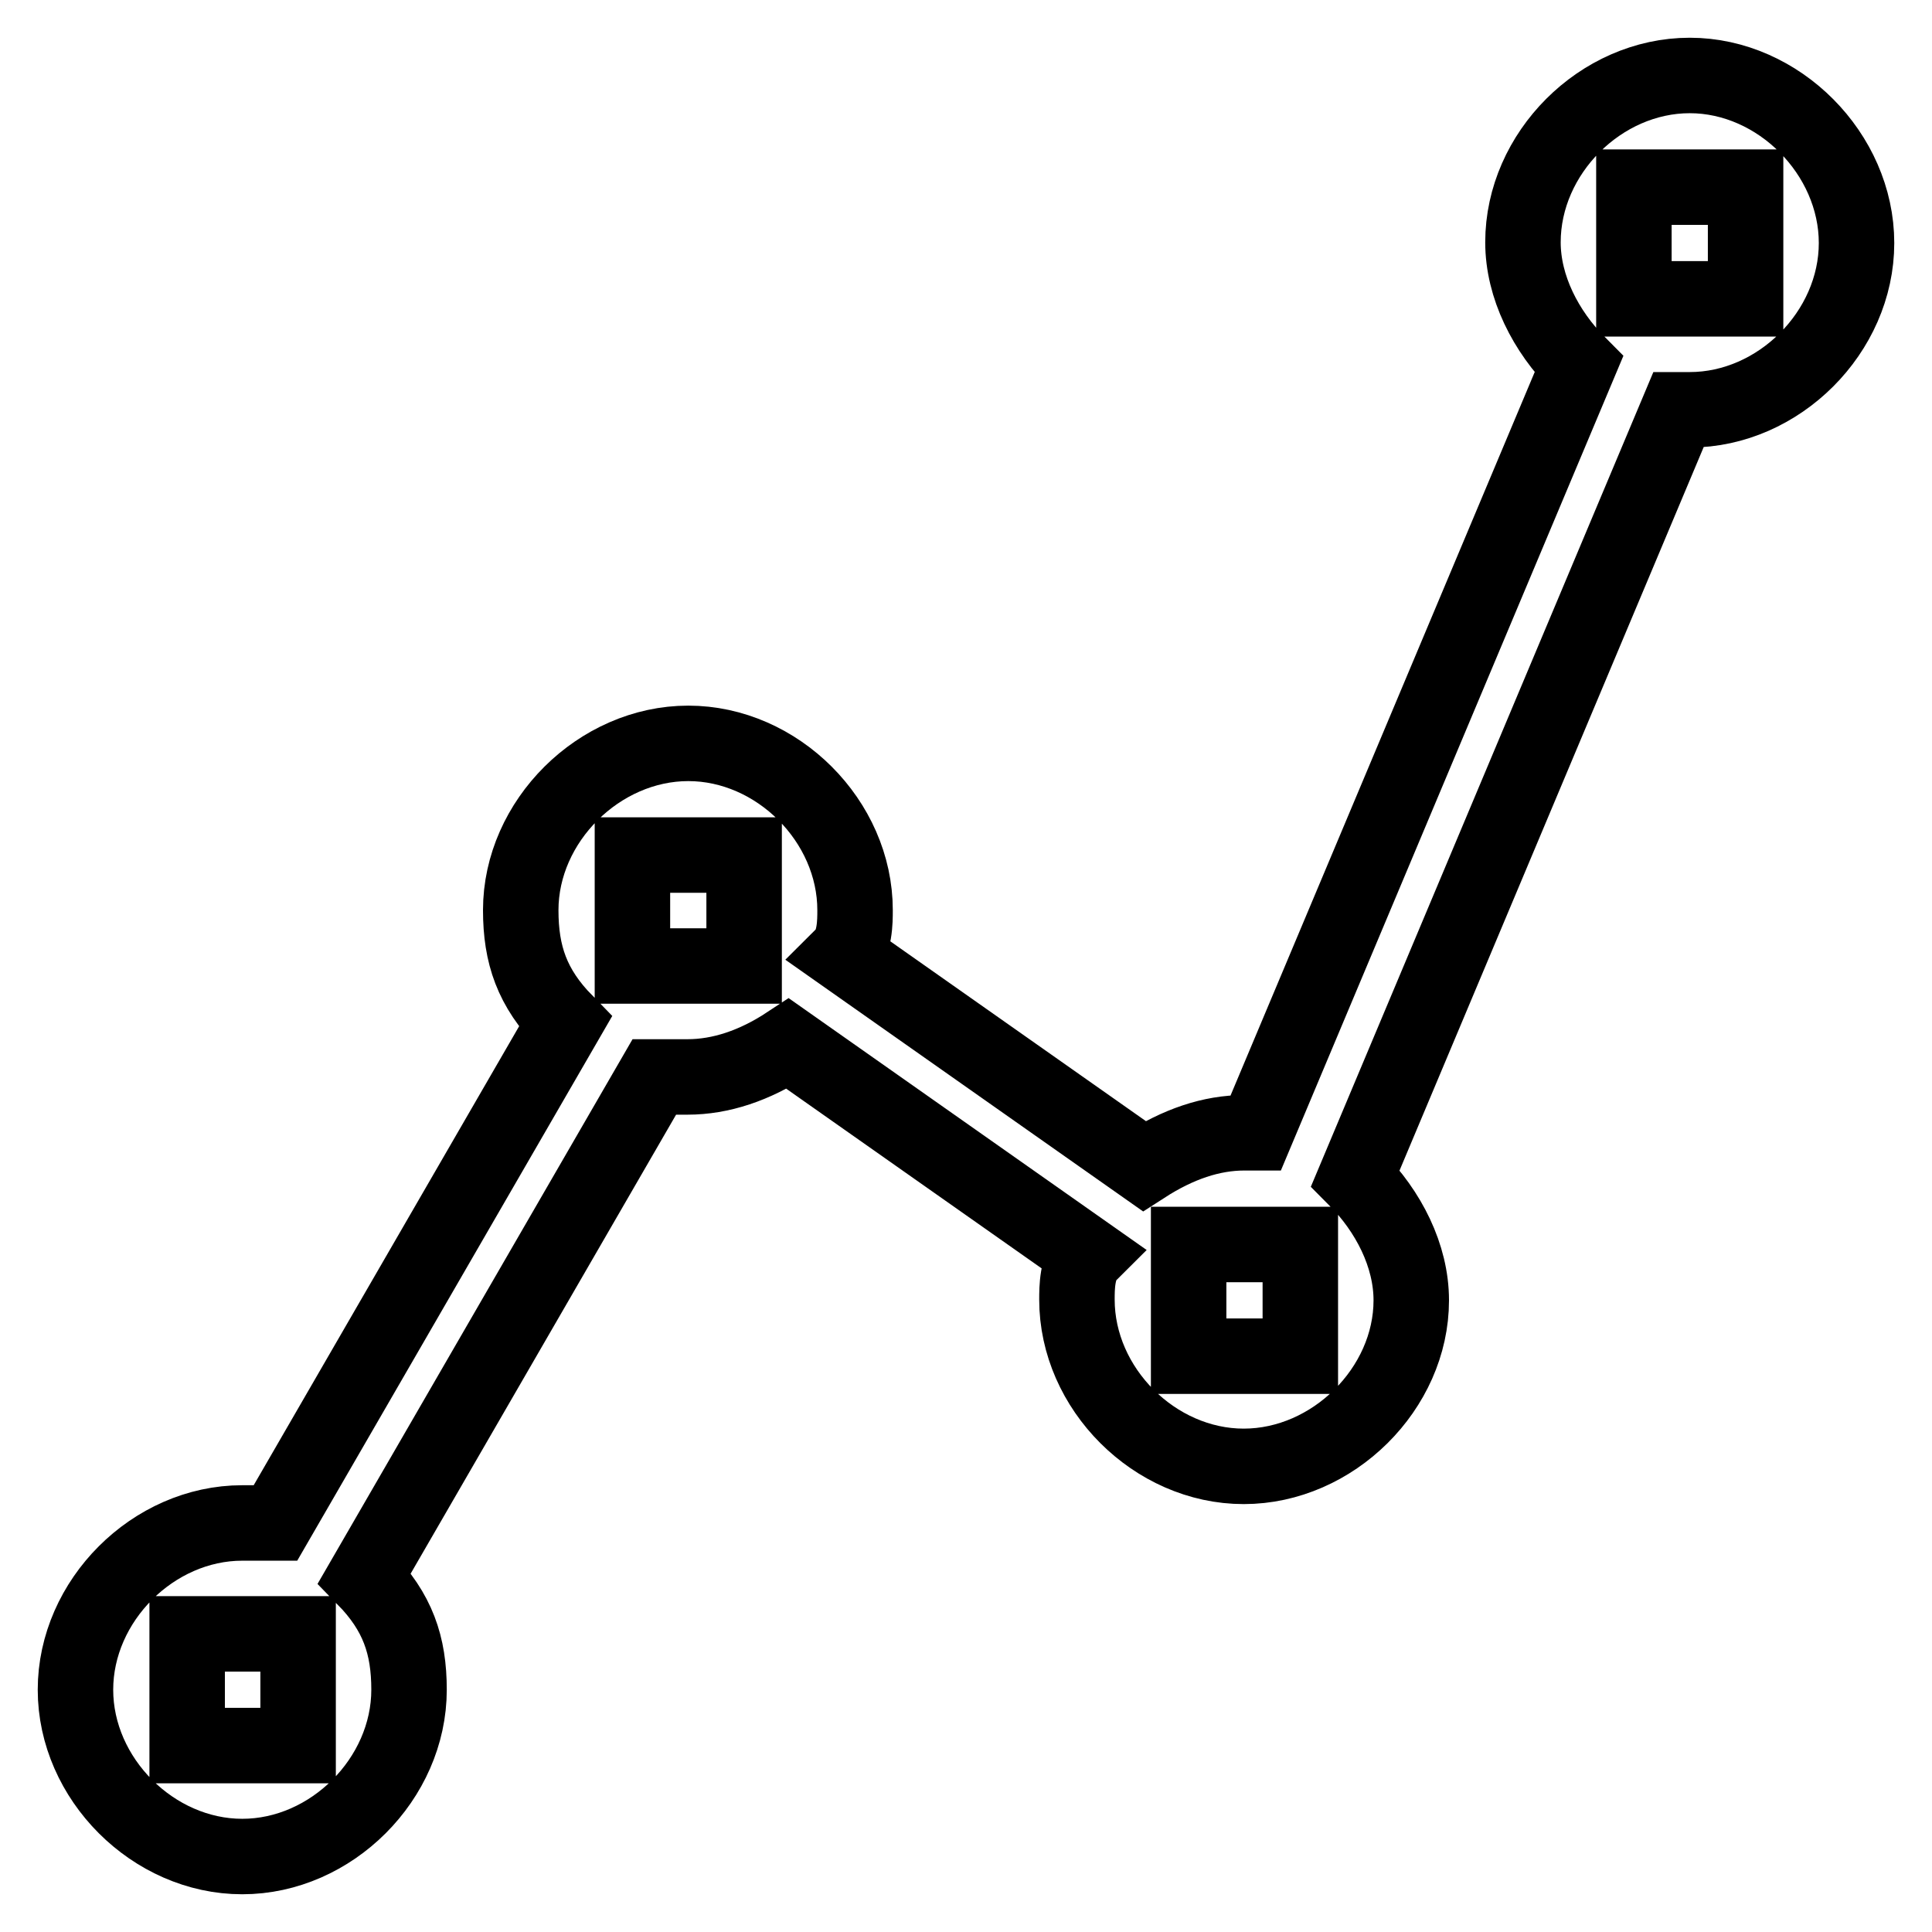 <?xml version="1.0" encoding="utf-8"?>
<!-- Svg Vector Icons : http://www.onlinewebfonts.com/icon -->
<!DOCTYPE svg PUBLIC "-//W3C//DTD SVG 1.1//EN" "http://www.w3.org/Graphics/SVG/1.1/DTD/svg11.dtd">
<svg version="1.1" xmlns="http://www.w3.org/2000/svg" xmlns:xlink="http://www.w3.org/1999/xlink" x="0px" y="0px" viewBox="0 0 256 256" enable-background="new 0 0 256 256" xml:space="preserve">
<g> <path stroke-width="10" fill-opacity="0" stroke="#000000"  d="M223.9,10c-11.8,0-22.1,10.3-22.1,22.1c0,5.9,3,11.8,7.4,16.2l-42.8,101.8h-1.5c-4.4,0-8.8,1.5-13.3,4.4 l-39.8-28c1.5-1.5,1.5-4.4,1.5-5.9c0-11.8-10.3-22.1-22.1-22.1S69,108.8,69,120.6c0,5.9,1.5,10.3,5.9,14.8l-38.4,66.4 c-1.5,0-2.9,0-4.4,0c-11.8,0-22.1,10.3-22.1,22.1S20.3,246,32.1,246s22.1-10.3,22.1-22.1c0-5.9-1.5-10.3-5.9-14.8l38.4-66.4 c1.5,0,2.9,0,4.4,0c4.4,0,8.9-1.5,13.3-4.4l39.8,28c-1.5,1.5-1.5,4.4-1.5,5.9c0,11.8,10.3,22.1,22.1,22.1S187,184,187,172.3 c0-5.9-3-11.8-7.4-16.2l42.8-101.8h1.5c11.8,0,22.1-10.3,22.1-22.1S235.7,10,223.9,10z M83.8,113.3h14.8V128H83.8V113.3z  M39.5,216.5v14.8H24.8v-14.8H39.5z M157.5,164.9h14.8v14.8h-14.8V164.9z M216.5,39.5V24.8h14.8v14.8H216.5z"/></g>
</svg>